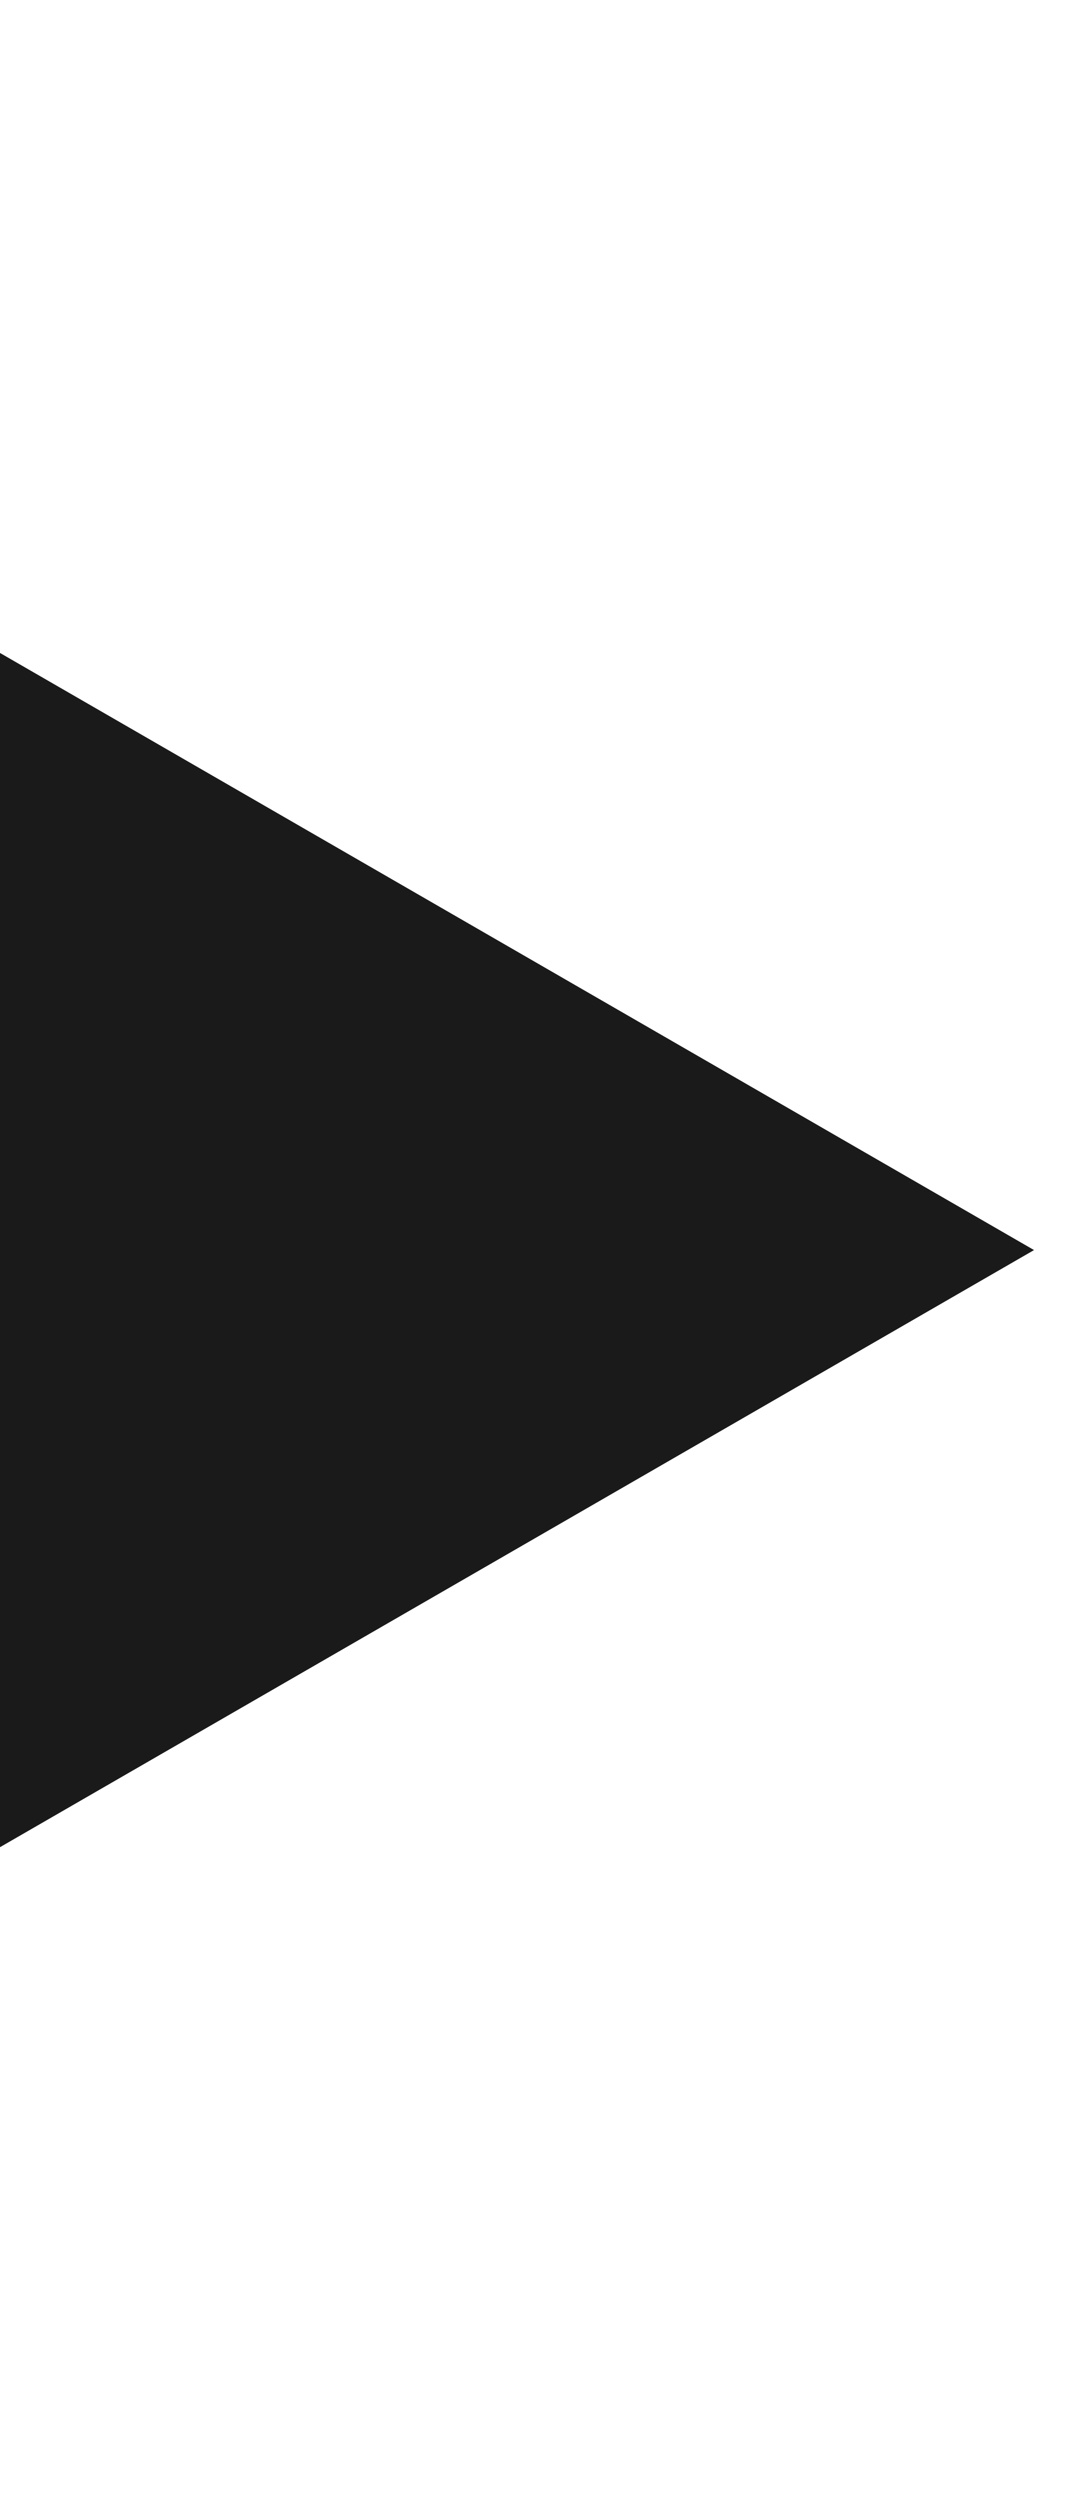 <?xml version="1.0" encoding="UTF-8"?> <svg xmlns="http://www.w3.org/2000/svg" width="119" height="278" viewBox="0 0 119 278" fill="none"> <g filter="url(#filter0_d_126_268)"> <path d="M115 135L-117.5 0.766L-117.5 269.234L115 135Z" fill="#1A1A1A"></path> </g> <defs> <filter id="filter0_d_126_268" x="-121.5" y="0.766" width="240.5" height="276.468" filterUnits="userSpaceOnUse" color-interpolation-filters="sRGB"> <feFlood flood-opacity="0" result="BackgroundImageFix"></feFlood> <feColorMatrix in="SourceAlpha" type="matrix" values="0 0 0 0 0 0 0 0 0 0 0 0 0 0 0 0 0 0 127 0" result="hardAlpha"></feColorMatrix> <feOffset dy="4"></feOffset> <feGaussianBlur stdDeviation="2"></feGaussianBlur> <feComposite in2="hardAlpha" operator="out"></feComposite> <feColorMatrix type="matrix" values="0 0 0 0 0 0 0 0 0 0 0 0 0 0 0 0 0 0 0.25 0"></feColorMatrix> <feBlend mode="normal" in2="BackgroundImageFix" result="effect1_dropShadow_126_268"></feBlend> <feBlend mode="normal" in="SourceGraphic" in2="effect1_dropShadow_126_268" result="shape"></feBlend> </filter> </defs> </svg> 